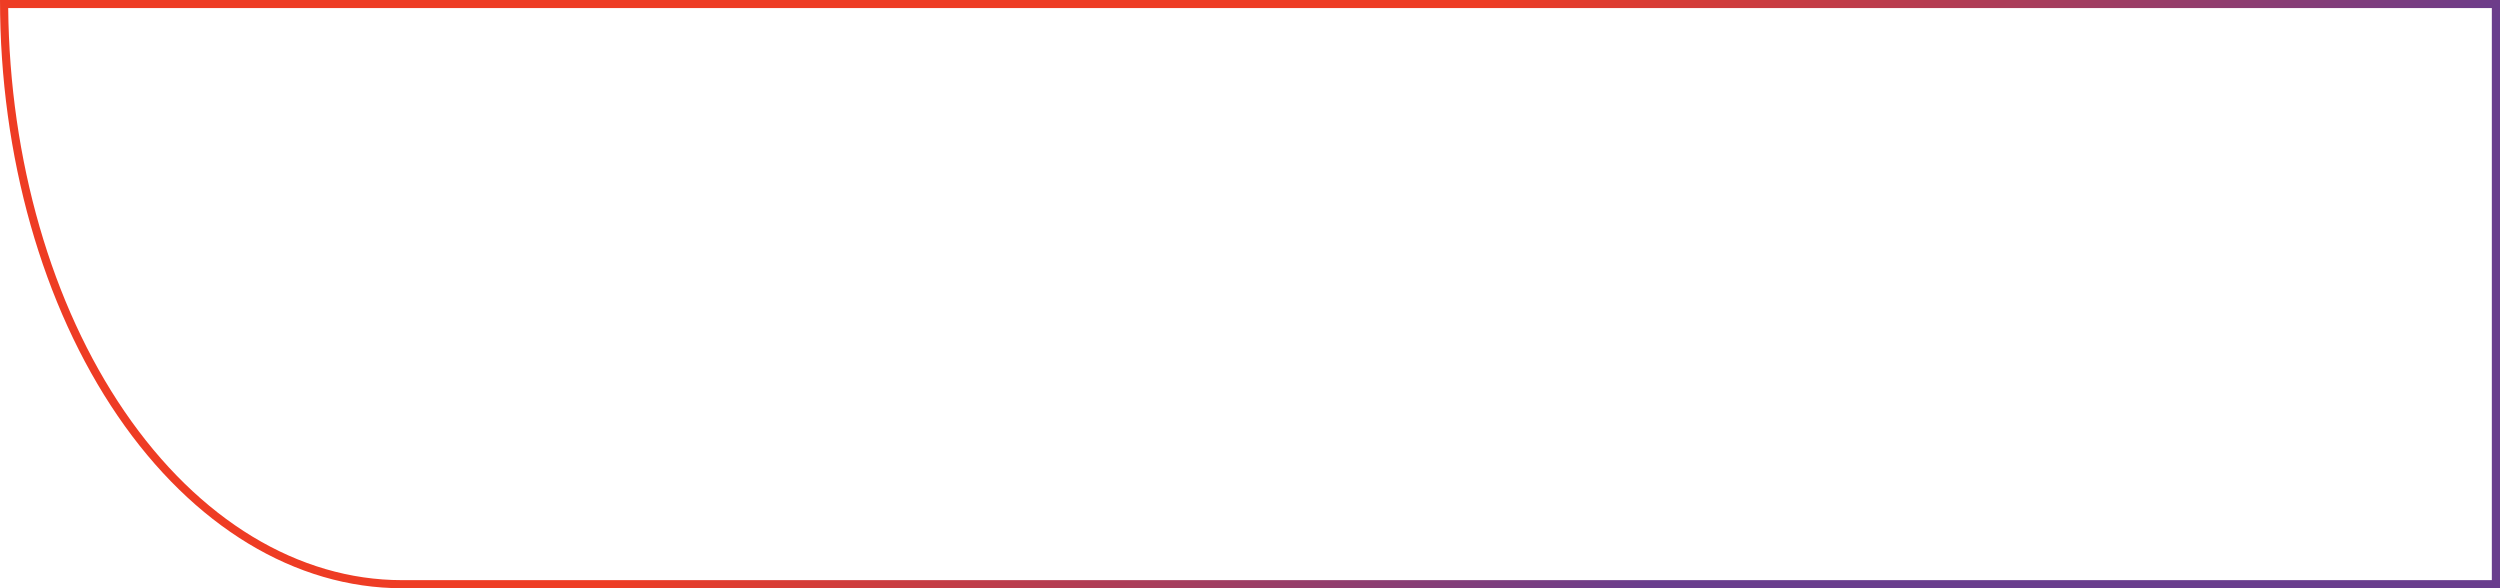 <svg width="646" height="152" viewBox="0 0 646 152" fill="none" xmlns="http://www.w3.org/2000/svg">
<path d="M103.861 149.908C77.199 149.906 51.368 134.404 32.168 106.304C13.3 78.692 2.493 41.298 2.121 2.092L643.889 2.092L643.889 149.908L103.861 149.908ZM646 152L646 -2.82376e-05L0 0C1.71248e-06 40.311 10.943 78.972 30.42 107.477C49.898 135.982 76.315 151.998 103.861 152L646 152Z" fill="url(#paint0_linear_2138_4934)"/>
<defs>
<linearGradient id="paint0_linear_2138_4934" x1="333.979" y1="33.735" x2="416.026" y2="157.733" gradientUnits="userSpaceOnUse">
<stop stop-color="#EE3C24"/>
<stop offset="1" stop-color="#693D8D"/>
</linearGradient>
</defs>
</svg>

